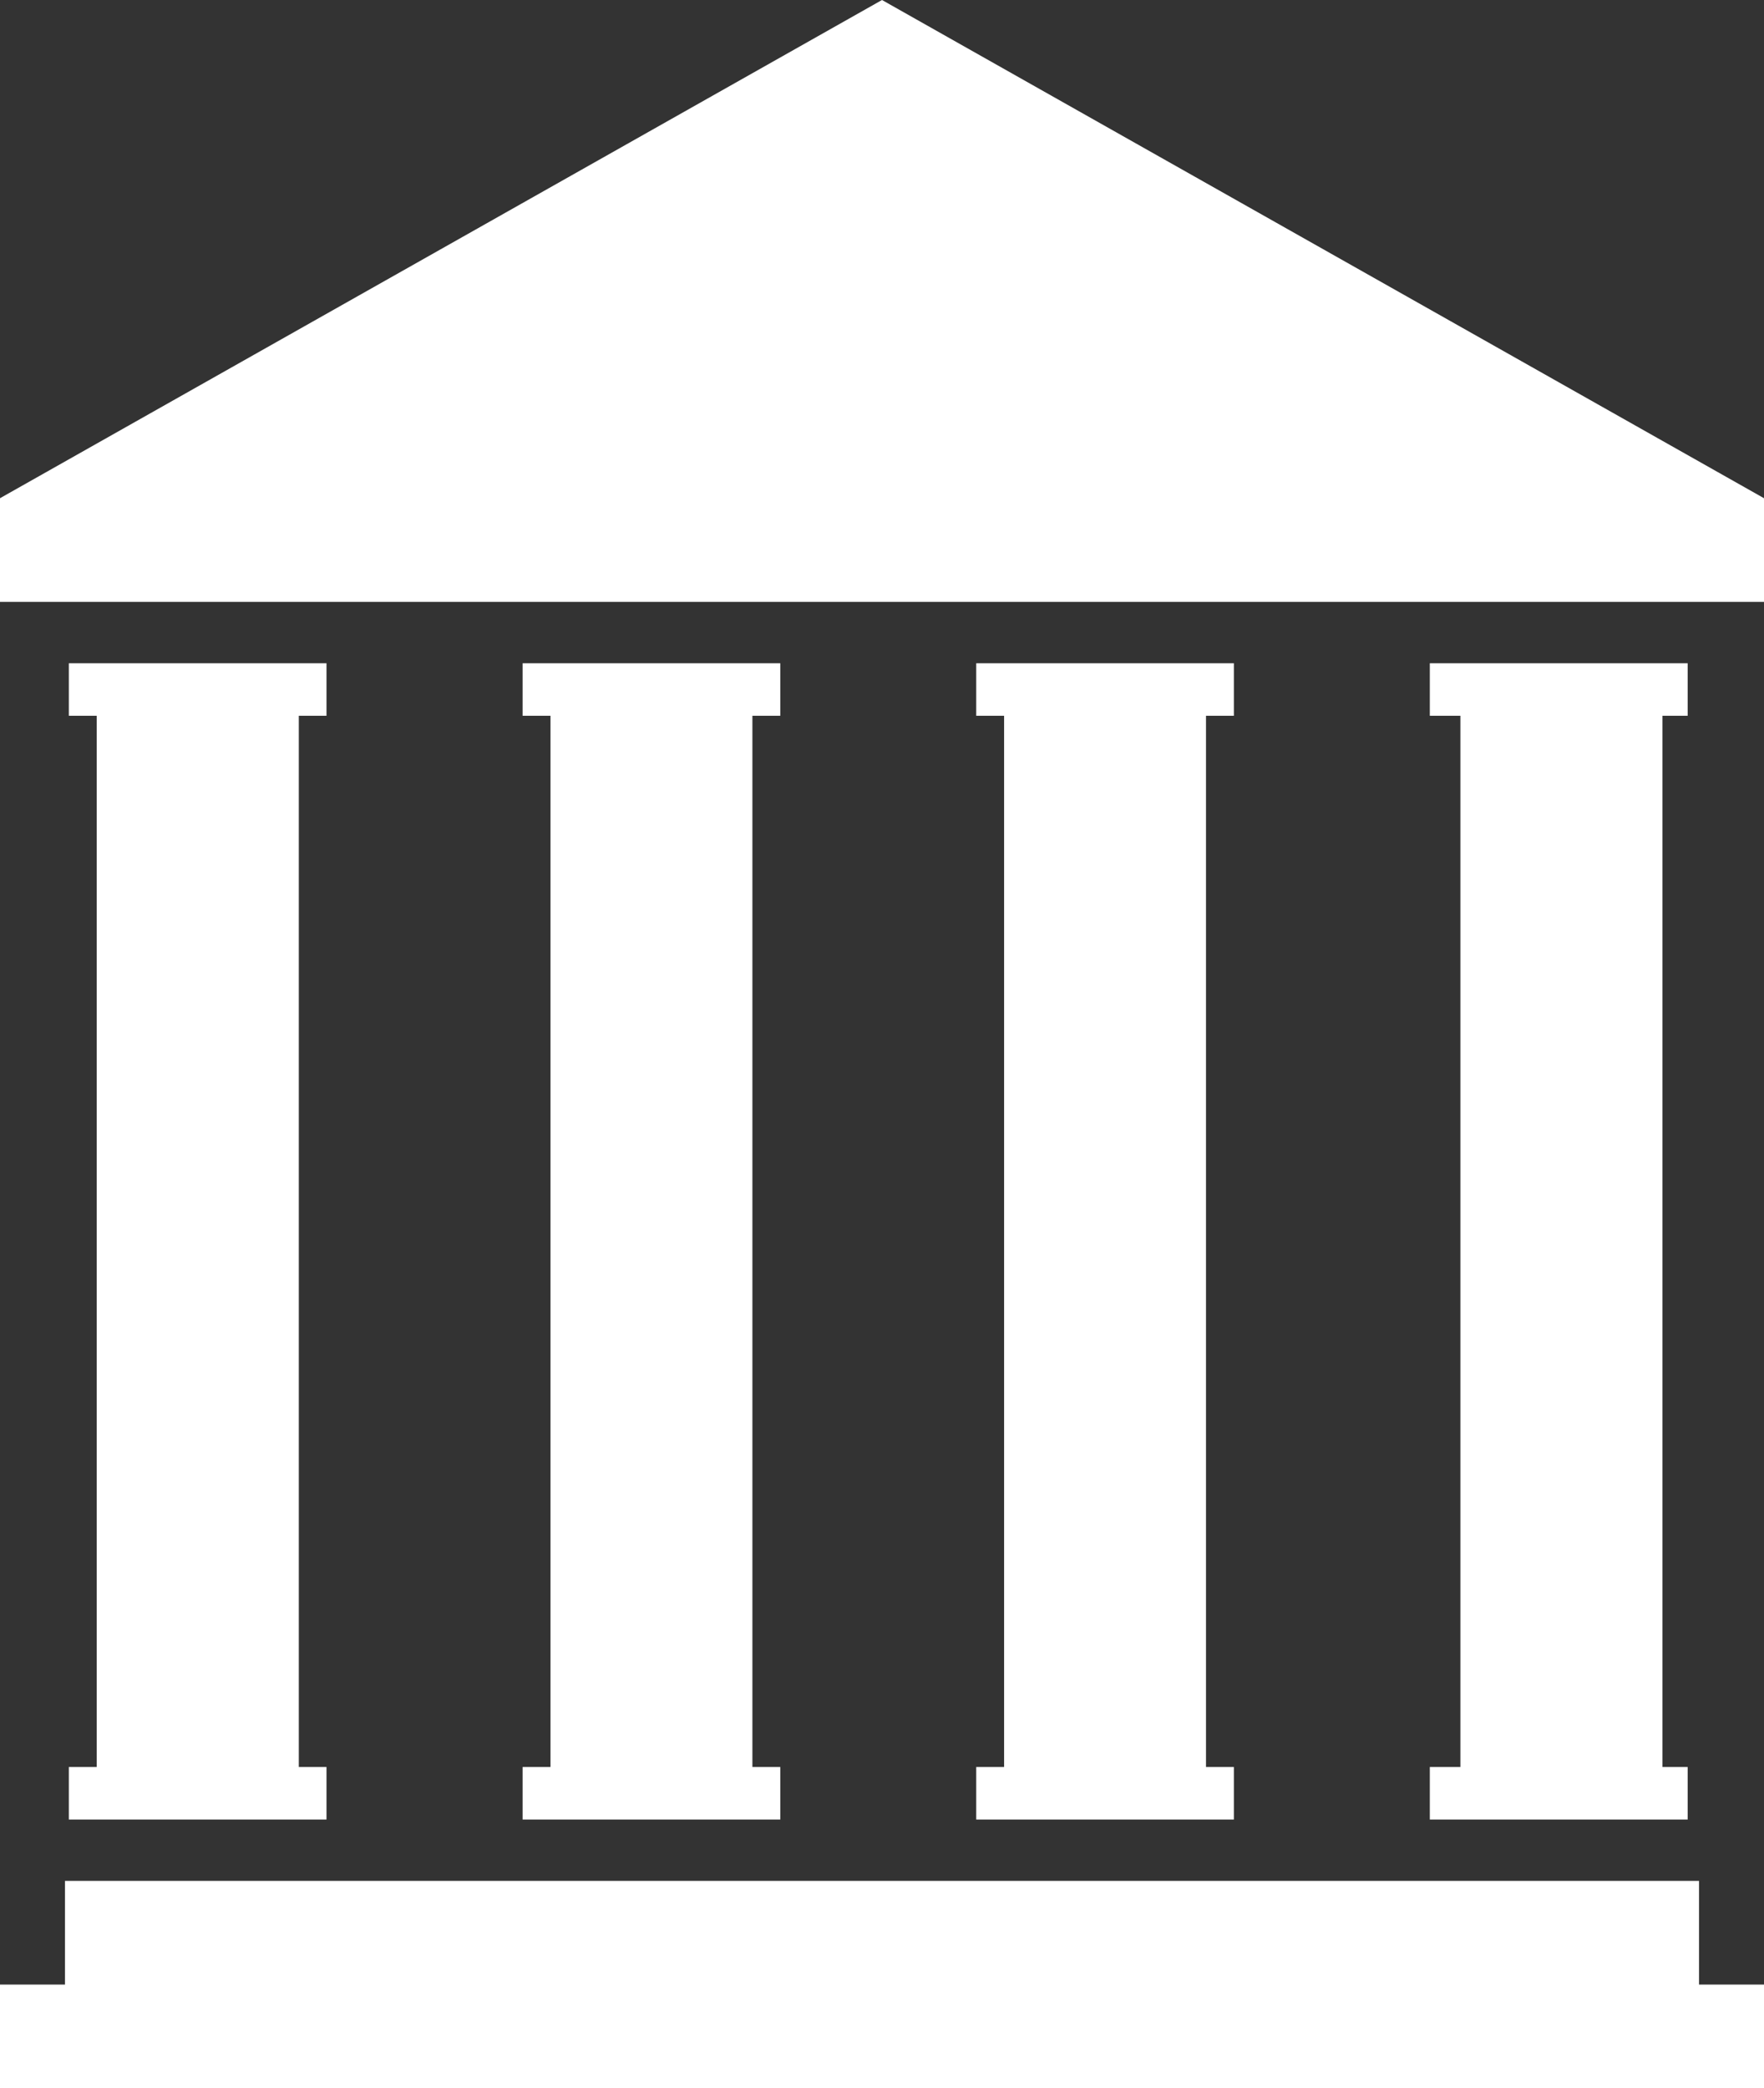 <svg xmlns="http://www.w3.org/2000/svg" viewBox="0 0 91.74 108.56"><rect x="0" y="0" width="91.74" height="108.56" fill="#333333" stroke="none"/><defs><style>.cls-1{fill:#fff;}</style></defs><title>Asset 12</title><g id="Layer_2" data-name="Layer 2"><g id="Layer_1-2" data-name="Layer 1"><polygon class="cls-1" points="88.36 97.78 3.38 97.78 3.38 103.17 0 103.17 0 108.56 3.38 108.56 88.36 108.56 91.74 108.56 91.74 103.17 88.36 103.17 88.36 97.78"/><polygon class="cls-1" points="5.03 91.34 5.03 91.86 3.58 91.86 3.58 94.59 16.98 94.59 16.98 91.86 15.54 91.86 15.54 91.34 15.54 37.41 15.54 37.21 16.98 37.21 16.98 34.48 3.58 34.48 3.58 37.21 5.03 37.21 5.03 37.41 5.03 91.34"/><polygon class="cls-1" points="28.63 91.34 28.63 91.86 27.18 91.86 27.18 94.59 40.58 94.59 40.58 91.86 39.13 91.86 39.13 91.34 39.13 37.41 39.13 37.21 40.58 37.21 40.58 34.48 27.18 34.48 27.18 37.21 28.63 37.21 28.63 37.41 28.63 91.34"/><polygon class="cls-1" points="75.95 91.34 75.95 91.86 74.36 91.86 74.36 94.59 87.77 94.59 87.77 91.86 86.46 91.86 86.46 91.34 86.46 37.41 86.46 37.21 87.77 37.21 87.77 34.48 74.36 34.48 74.36 37.21 75.95 37.21 75.95 37.41 75.95 91.34"/><polygon class="cls-1" points="52.22 91.34 52.22 91.86 50.77 91.86 50.77 94.59 64.17 94.59 64.17 91.86 62.72 91.86 62.72 91.34 62.72 37.41 62.72 37.21 64.17 37.21 64.17 34.48 50.77 34.48 50.77 37.21 52.22 37.21 52.22 37.41 52.22 91.34"/><polygon class="cls-1" points="0 25.9 0 31.29 91.74 31.29 91.74 25.9 45.87 0 0 25.9"/></g></g></svg>